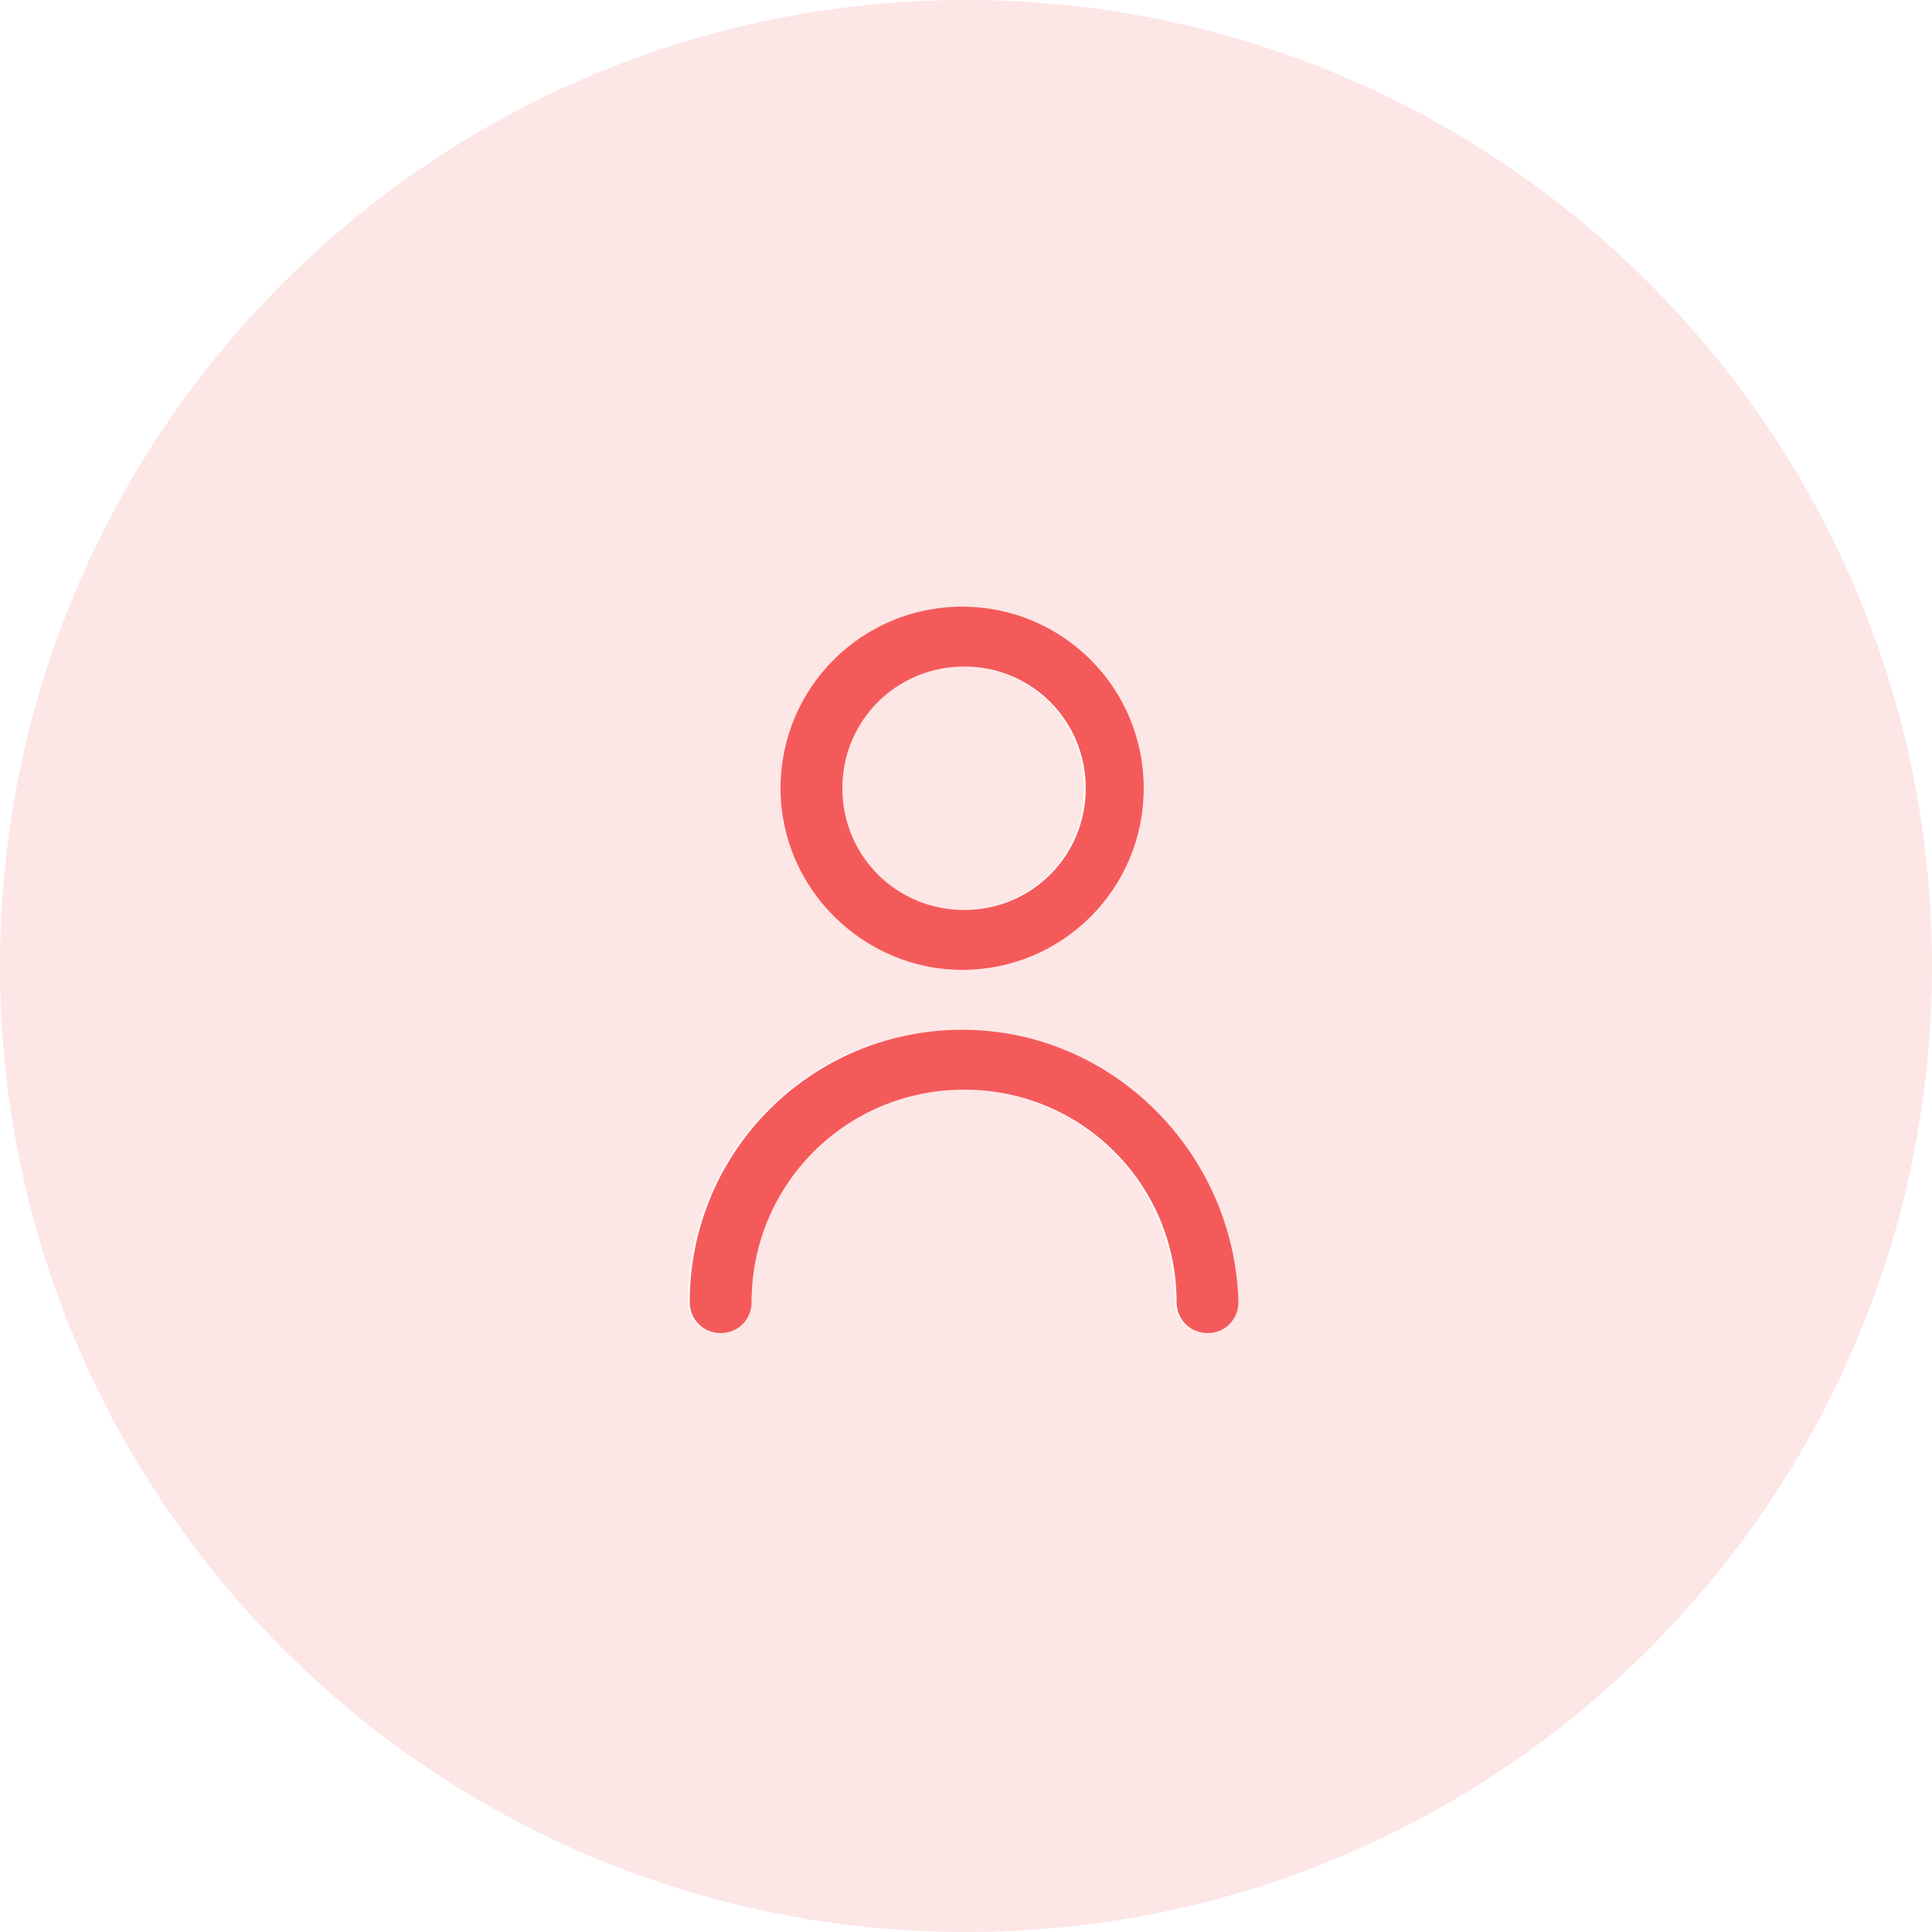 <?xml version="1.0" encoding="utf-8"?>
<!-- Generator: Adobe Illustrator 26.5.0, SVG Export Plug-In . SVG Version: 6.00 Build 0)  -->
<svg version="1.1" id="Layer_1" xmlns="http://www.w3.org/2000/svg" xmlns:xlink="http://www.w3.org/1999/xlink" x="0px" y="0px"
	 viewBox="0 0 100 100" style="enable-background:new 0 0 100 100;" xml:space="preserve">
<style type="text/css">
	.st0{opacity:0.15;fill:#F55A5A;}
	.st1{fill:#F55A5A;}
</style>
<g>
	<path class="st0" d="M50,0C22.4,0,0,22.4,0,50s22.4,50,50,50s50-22.4,50-50S77.6,0,50,0z M40.4,40.8c0-5.2,4.2-9.4,9.4-9.4
		c5.2,0,9.4,4.2,9.4,9.4s-4.2,9.4-9.4,9.4v0C44.7,50.2,40.4,46,40.4,40.8C40.4,40.8,40.4,40.8,40.4,40.8z M62.4,69
		c-0.9,0-1.6-0.7-1.6-1.6c0-6.1-4.9-11-11-11s-11,4.9-11,11c0,0.9-0.7,1.6-1.6,1.6c-0.9,0-1.6-0.7-1.6-1.6c0-7.8,6.3-14.1,14.1-14.1
		l0,0c7.8,0,14.1,6.3,14.1,14.1C63.9,68.3,63.2,69,62.4,69z"/>
	<path class="st0" d="M49.8,47.1c3.5,0,6.3-2.8,6.3-6.3c0-3.5-2.8-6.3-6.3-6.3v0c0,0,0,0,0,0c-3.5,0-6.3,2.8-6.3,6.3c0,0,0,0,0,0
		C43.6,44.3,46.4,47.1,49.8,47.1z"/>
	<path class="st1" d="M49.8,50.2L49.8,50.2c5.2,0,9.4-4.2,9.4-9.4s-4.2-9.4-9.4-9.4c-5.2,0-9.4,4.2-9.4,9.4c0,0,0,0,0,0
		C40.4,46,44.7,50.2,49.8,50.2z M43.6,40.8c0-3.5,2.8-6.3,6.3-6.3c0,0,0,0,0,0v0c3.5,0,6.3,2.8,6.3,6.3c0,3.5-2.8,6.3-6.3,6.3
		C46.4,47.1,43.6,44.3,43.6,40.8C43.6,40.8,43.6,40.8,43.6,40.8z"/>
	<path class="st1" d="M49.8,53.3L49.8,53.3c-7.8,0-14.1,6.3-14.1,14.1c0,0.9,0.7,1.6,1.6,1.6c0.9,0,1.6-0.7,1.6-1.6
		c0-6.1,4.9-11,11-11s11,4.9,11,11c0,0.9,0.7,1.6,1.6,1.6c0.9,0,1.6-0.7,1.6-1.6C63.9,59.7,57.6,53.3,49.8,53.3z"/>
</g>
</svg>
